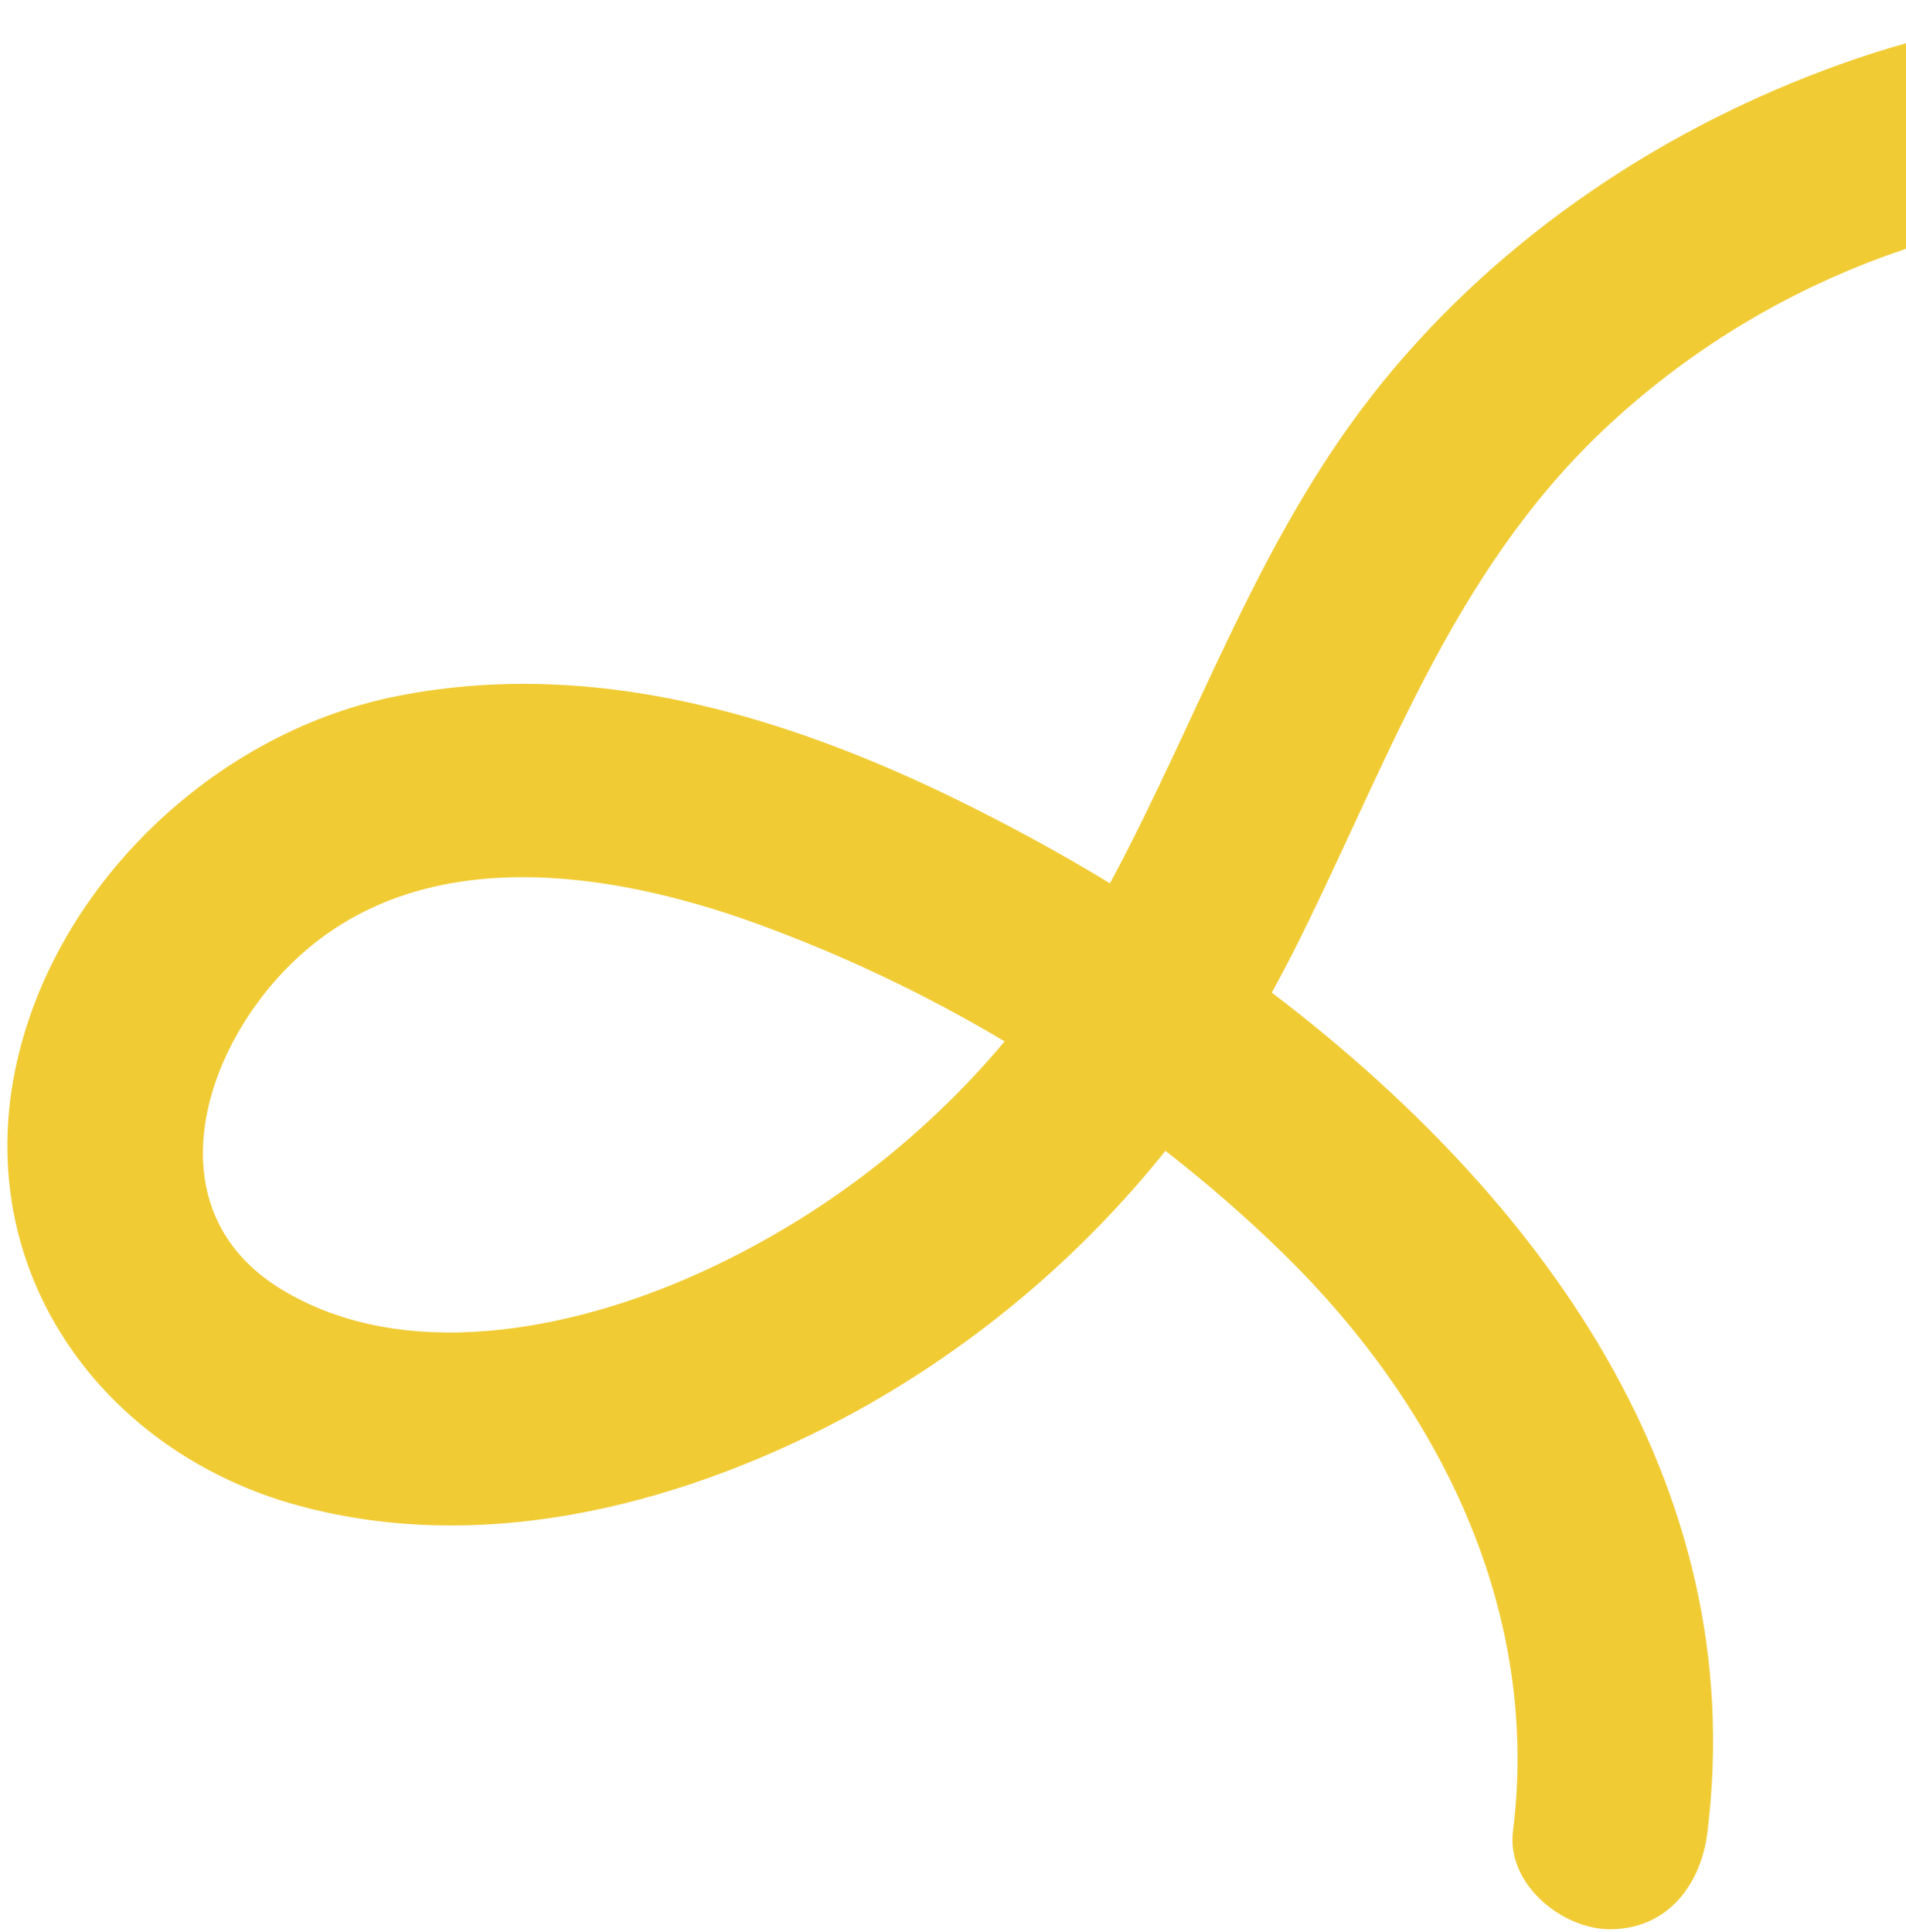 <svg width="218" height="221" viewBox="0 0 218 221" fill="none" xmlns="http://www.w3.org/2000/svg">
<path d="M34.064 172.176C55.728 178.111 78.968 171.843 98.15 161.289C111.684 153.779 123.623 143.702 133.299 131.621C138.107 135.354 142.696 139.361 147.043 143.622C164.711 161.033 176.202 184.25 173.048 209.455C172.294 215.413 178.584 220.612 184.082 220.651C190.675 220.685 194.529 215.594 195.278 209.617C200.283 169.453 175.987 136.736 145.46 113.526C146.245 112.101 147.009 110.665 147.753 109.216C158.474 88.029 165.803 65.733 183.528 49.047C219.361 15.323 276.361 14.927 312.804 47.929C323.377 57.52 339.104 41.762 328.436 32.125C296.998 3.662 250.93 -7.153 210.627 7.3C190.38 14.537 171.794 26.93 158.172 43.666C144.105 60.946 137.354 81.69 126.955 101.03C123.014 98.635 119.062 96.402 115.097 94.331C93.77 83.088 69.736 74.796 45.433 79.61C23.802 83.884 4.76 102.61 1.343 124.552C-2.106 147.072 12.627 166.315 34.064 172.176ZM33.683 109.862C48.056 96.196 69.615 99.499 86.631 105.665C96.456 109.253 105.924 113.752 114.912 119.103C105.292 130.563 93.196 139.691 79.536 145.798C65.382 152.127 46.209 156.033 32.146 147.44C17.493 138.498 22.918 120.107 33.683 109.862Z" fill="#F1CB34"/>
</svg>
